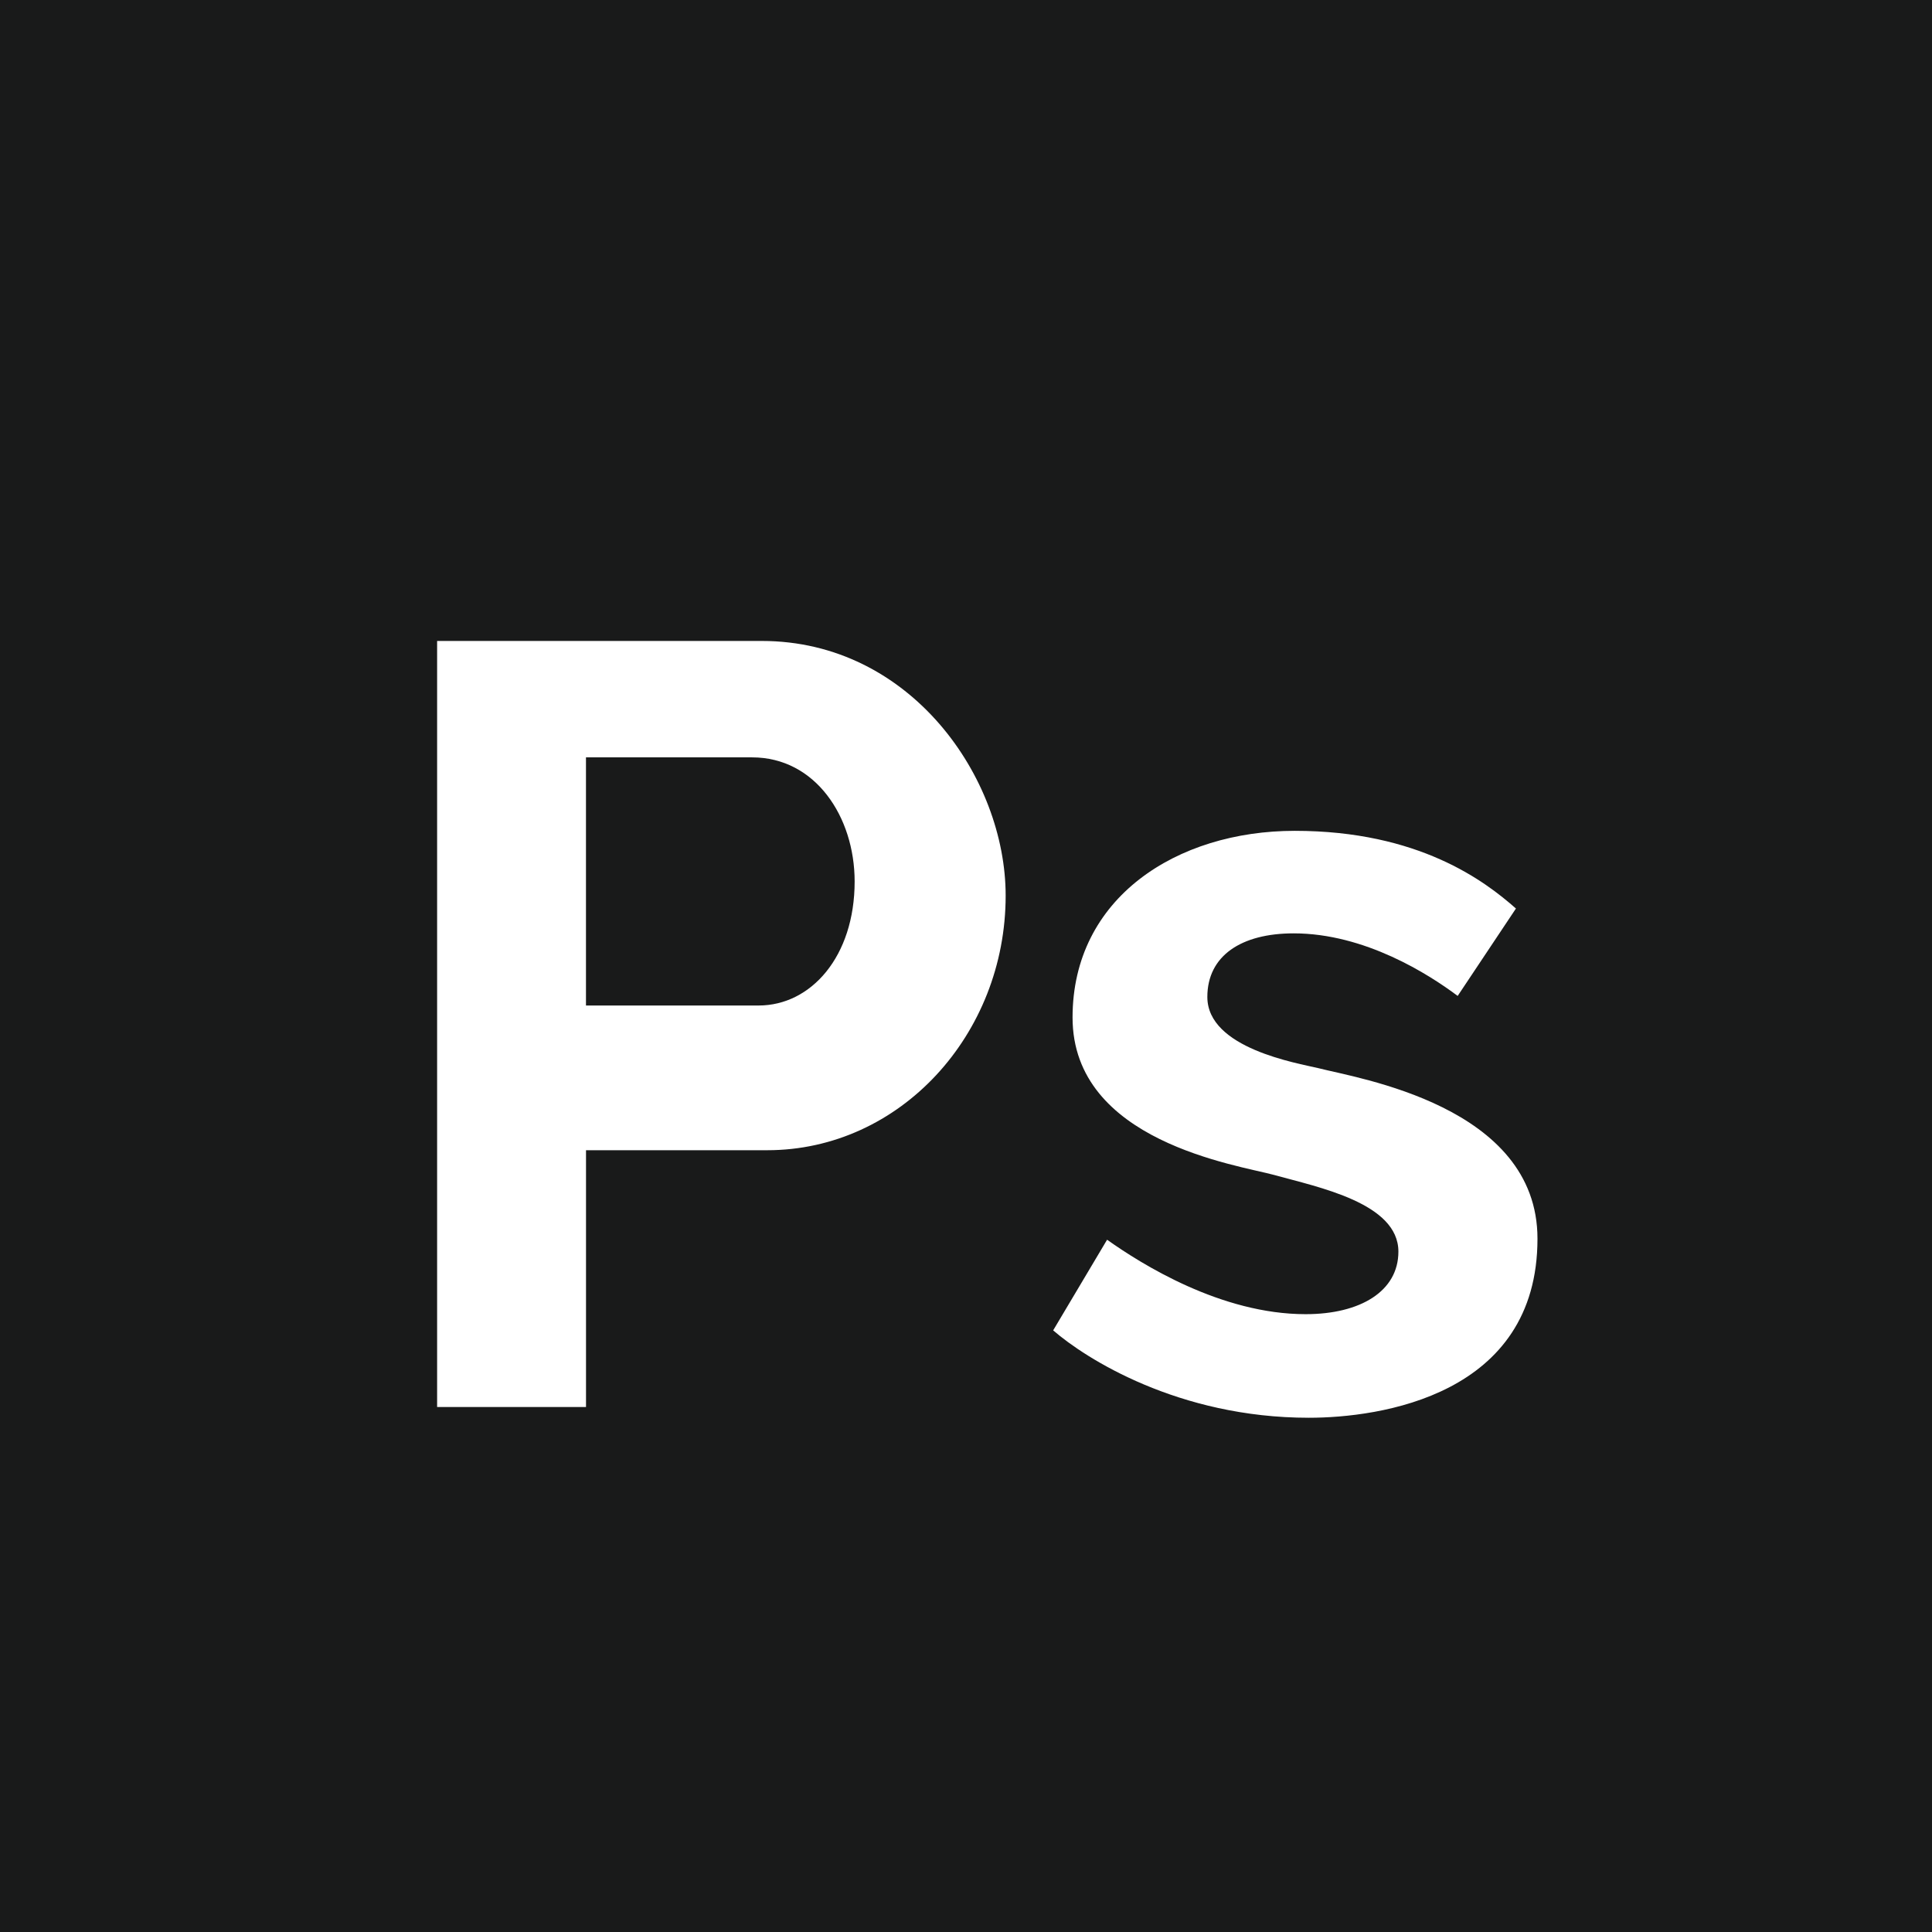 <?xml version="1.0" encoding="UTF-8"?> <!-- Generator: Adobe Illustrator 23.0.1, SVG Export Plug-In . SVG Version: 6.00 Build 0) --> <svg xmlns="http://www.w3.org/2000/svg" xmlns:xlink="http://www.w3.org/1999/xlink" id="Capa_1" x="0px" y="0px" viewBox="0 0 512 512" style="enable-background:new 0 0 512 512;" xml:space="preserve"> <style type="text/css"> .st0{fill:#191A1A;} .st1{fill:#FFFFFF;} </style> <rect class="st0" width="512" height="524"></rect> <rect x="62.97" y="97.28" class="st1" width="380.75" height="320.01"></rect> <g> <g> <path class="st0" d="M199.32,200.71h-44.03v65.76h45.75c13.84,0,25.45-12.92,25.45-32.88 C226.48,216.44,216.07,200.71,199.32,200.71z"></path> </g> </g> <g> <g> <path class="st0" d="M19.5,25v467h467V25H19.5z M203.33,304.82h-48.03v68.05h-39.46V169.86h86.06c39.39,0,64.61,36.22,64.61,67.48 C266.52,274.19,238.51,304.82,203.33,304.82z M346.86,375.72c-34.59,0-59.19-15.72-67.76-23.16l14.29-24.02 c9.15,6.49,30.2,19.73,52.61,19.73c14.52,0,24.59-6.08,24.59-16.58c0-12.89-21.26-17.06-32.88-20.3 c-9.72-2.66-53.47-8.82-53.47-41.75c0-31.7,27.58-49.46,58.89-49.46c32.87,0,50.41,13.34,58.61,20.59l-15.44,23.16 c-7.63-5.72-24.6-16.58-43.46-16.58c-13.9,0-22.88,5.94-22.88,16.86c0,13.65,23.92,17.54,29.45,18.87 c10.29,2.67,58.04,9.96,58.04,45.18C407.47,369.89,365.53,375.72,346.86,375.72z"></path> </g> </g> </svg> 